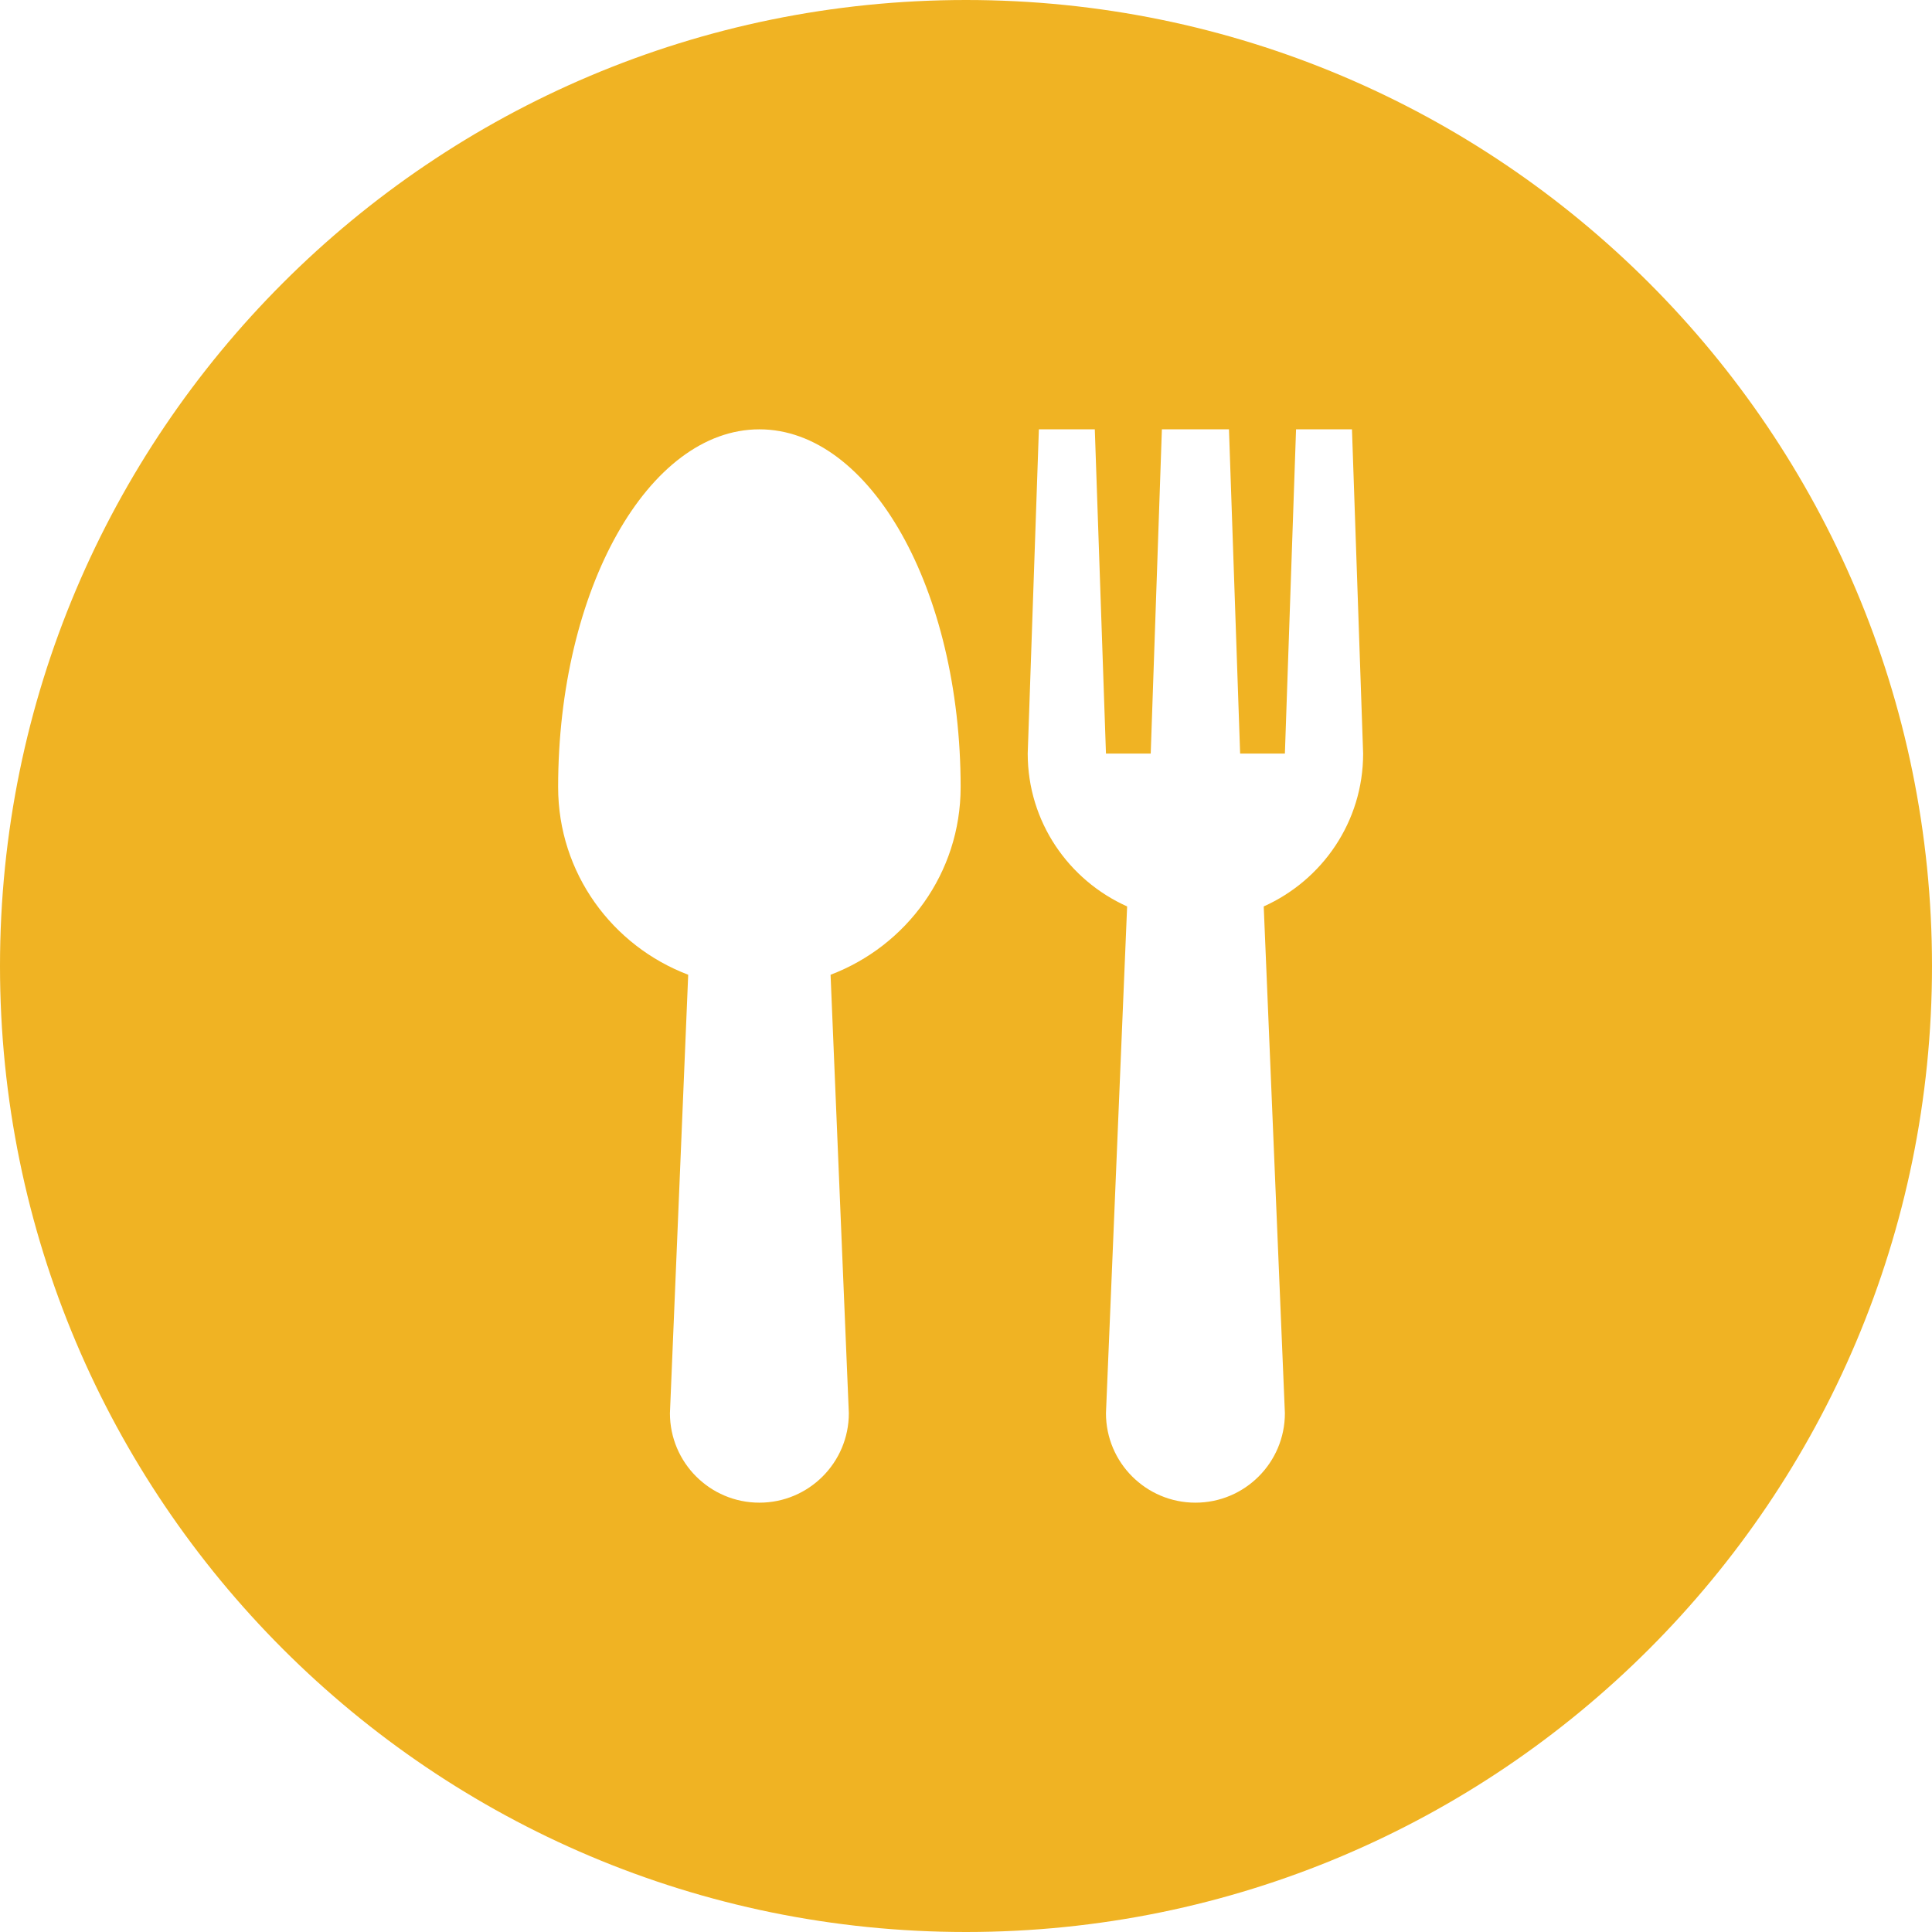 <?xml version="1.0" encoding="UTF-8"?> <svg xmlns="http://www.w3.org/2000/svg" width="90" height="90" viewBox="0 0 90 90" fill="none"><path d="M45 0C69.853 0 90 20.147 90 45C90 69.853 69.853 90 45 90C20.147 90 0 69.853 0 45C0 20.147 20.147 0 45 0ZM35.375 20C30.199 20 26 27.463 26 36.667C26 40.673 28.525 44.067 32.059 45.407L31.208 65.833C31.208 68.134 33.074 70 35.375 70C37.676 70 39.542 68.134 39.542 65.833L38.691 45.408C42.227 44.066 44.75 40.672 44.75 36.667C44.75 27.463 40.549 20 35.375 20ZM47.875 35.105C47.875 38.282 49.78 41.003 52.506 42.225L51.52 65.833C51.52 68.134 53.386 70 55.688 70C57.989 70 59.855 68.134 59.855 65.833L58.869 42.225C61.595 41.003 63.5 38.282 63.5 35.105L62.98 20H60.375L59.855 35.105H57.77L57.25 20H54.125L53.605 35.105H51.52L51 20H48.395L47.875 35.105Z" fill="#F0B323"></path></svg> 
